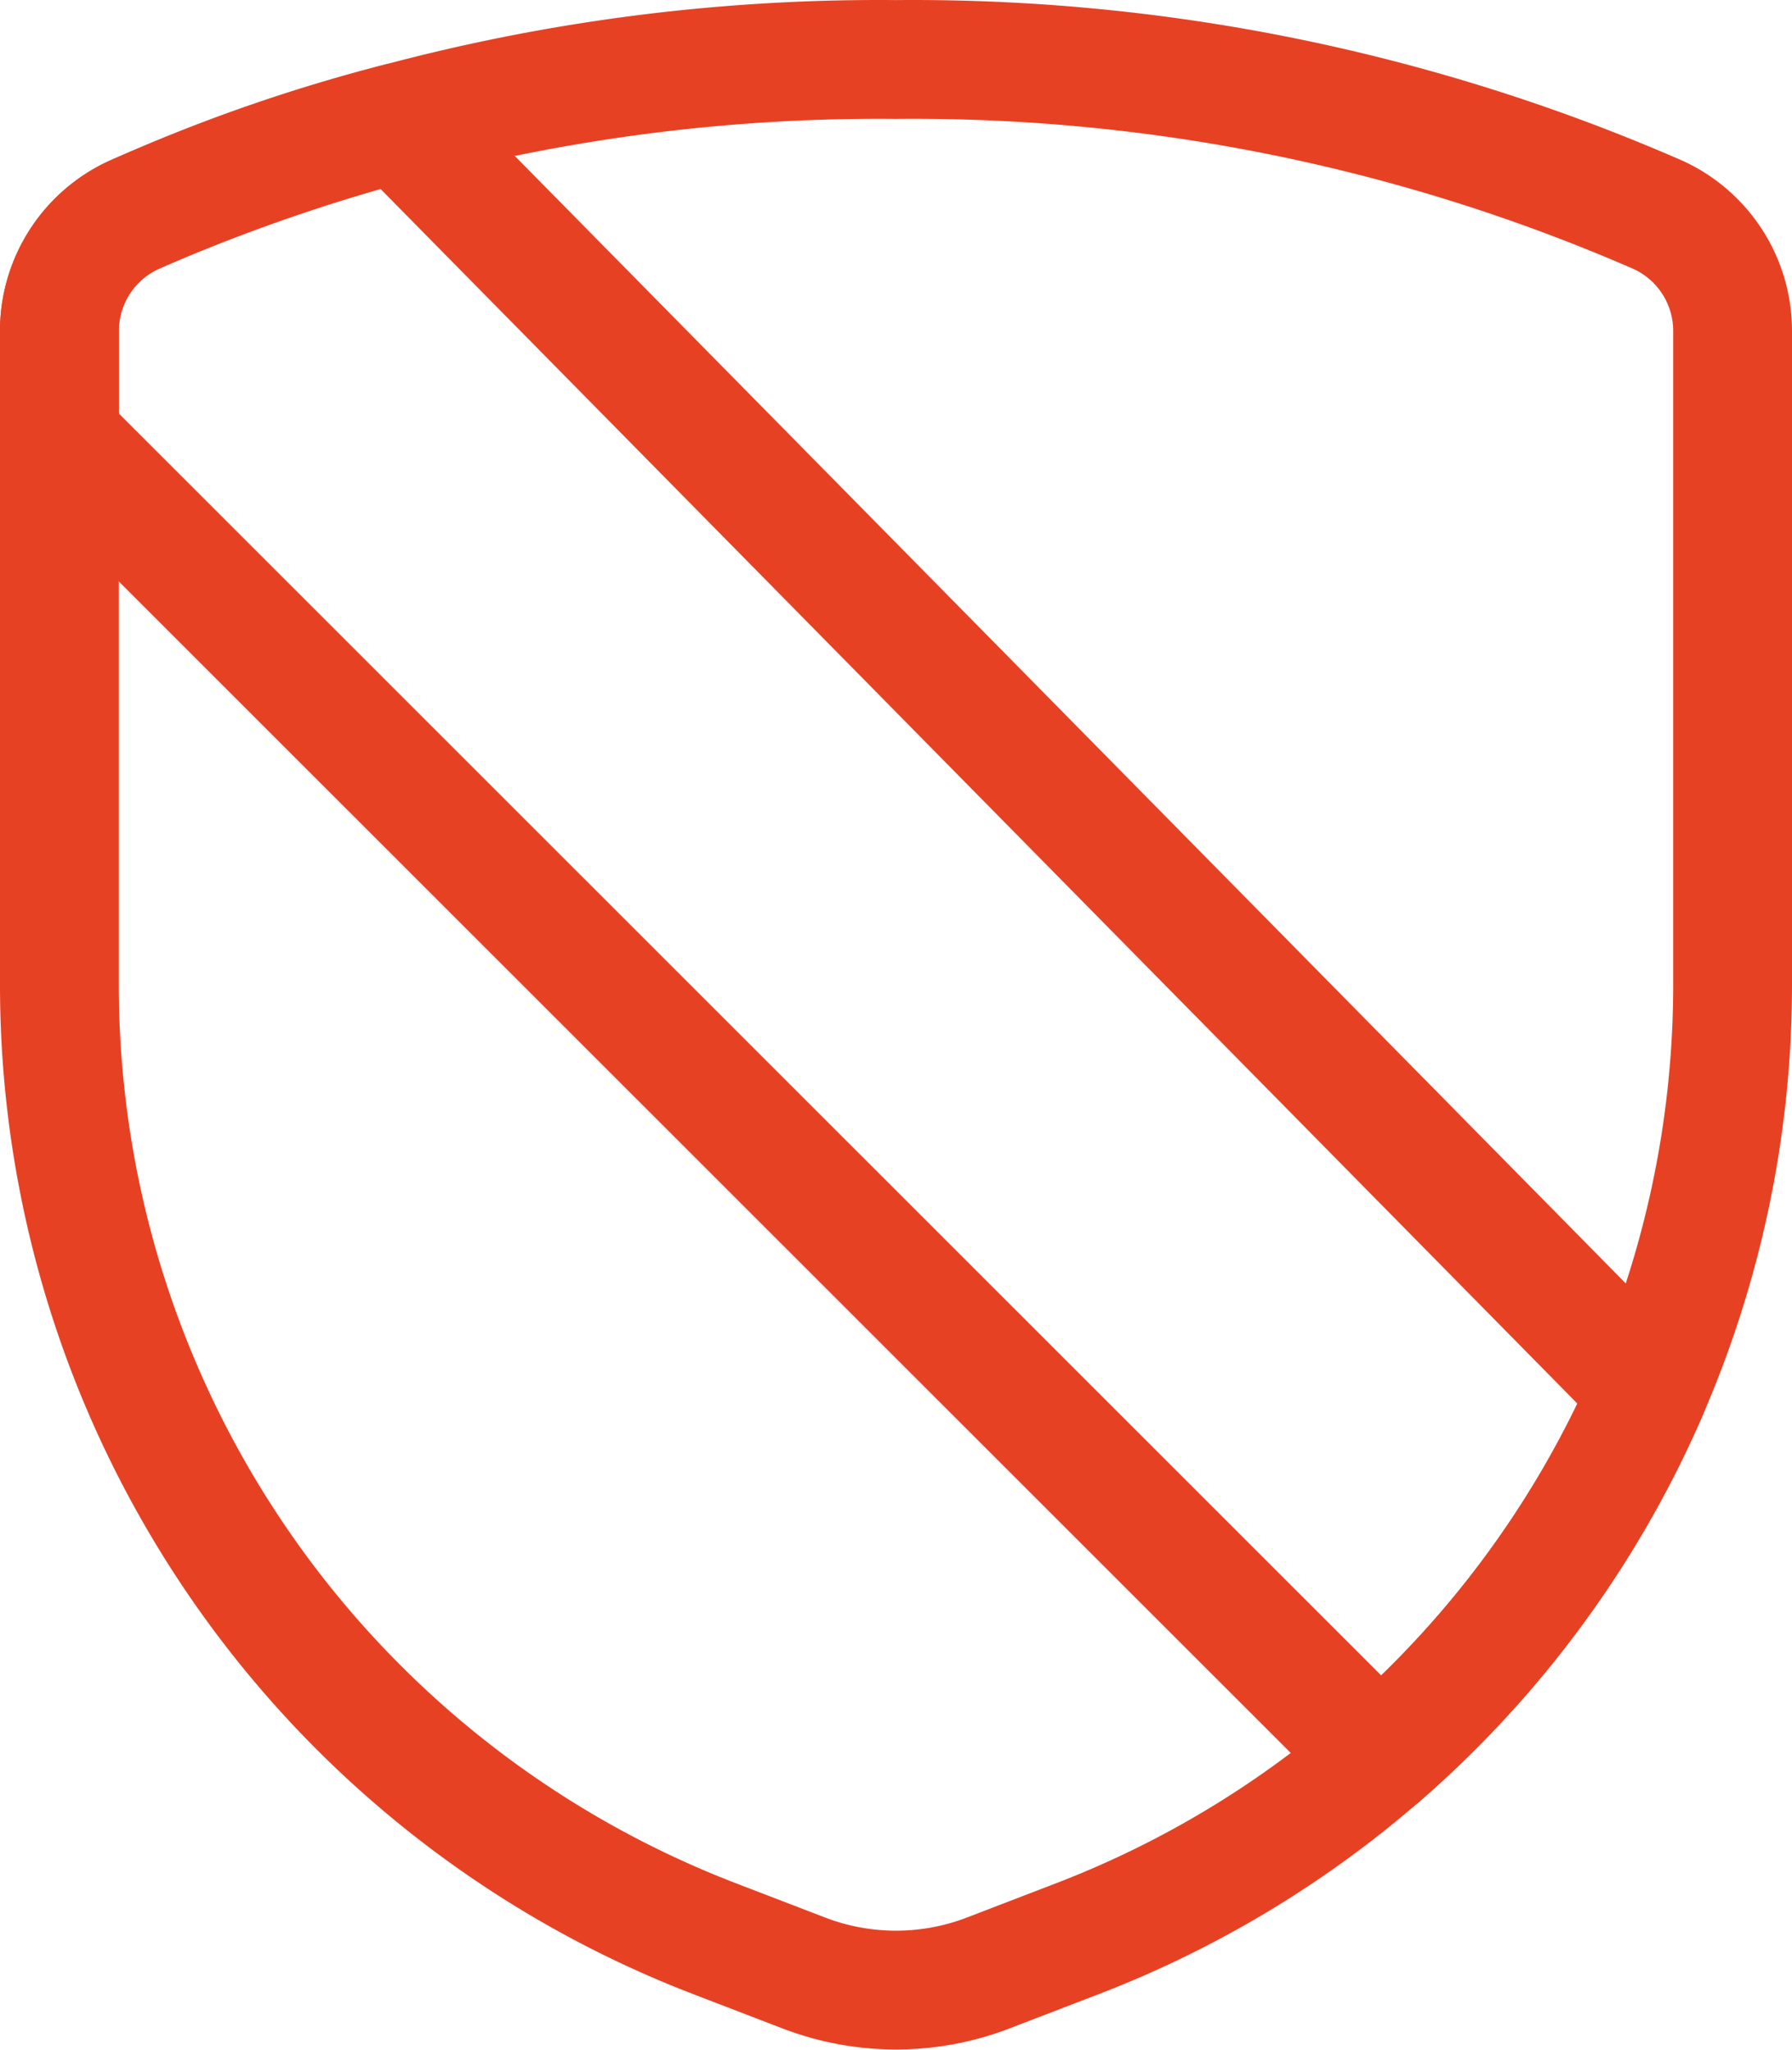 <svg xmlns="http://www.w3.org/2000/svg" width="45.25" height="51.772" viewBox="0 0 45.25 51.772"><g data-name="streamline-icon-protection-shield-4@52x52" fill="none" stroke="#e74124" stroke-linecap="round" stroke-linejoin="round" stroke-width="3"><path data-name="Path 253" d="M41.625 35.127L10.058 3.09a41.621 41.621 0 00-6.677 2.336A3.221 3.221 0 001.5 8.377v2.685l33.332 33.321a25.836 25.836 0 006.793-9.256z"/><path data-name="Path 254" d="M1.5 8.377v16.5a25.8 25.8 0 0016.536 24.075l2.256.867a6.492 6.492 0 004.667 0l2.256-.867A25.8 25.8 0 0043.75 24.877v-16.5a3.224 3.224 0 00-1.881-2.951 47.036 47.036 0 00-19.244-3.924A47.036 47.036 0 003.381 5.426 3.224 3.224 0 001.5 8.377z"/></g></svg>